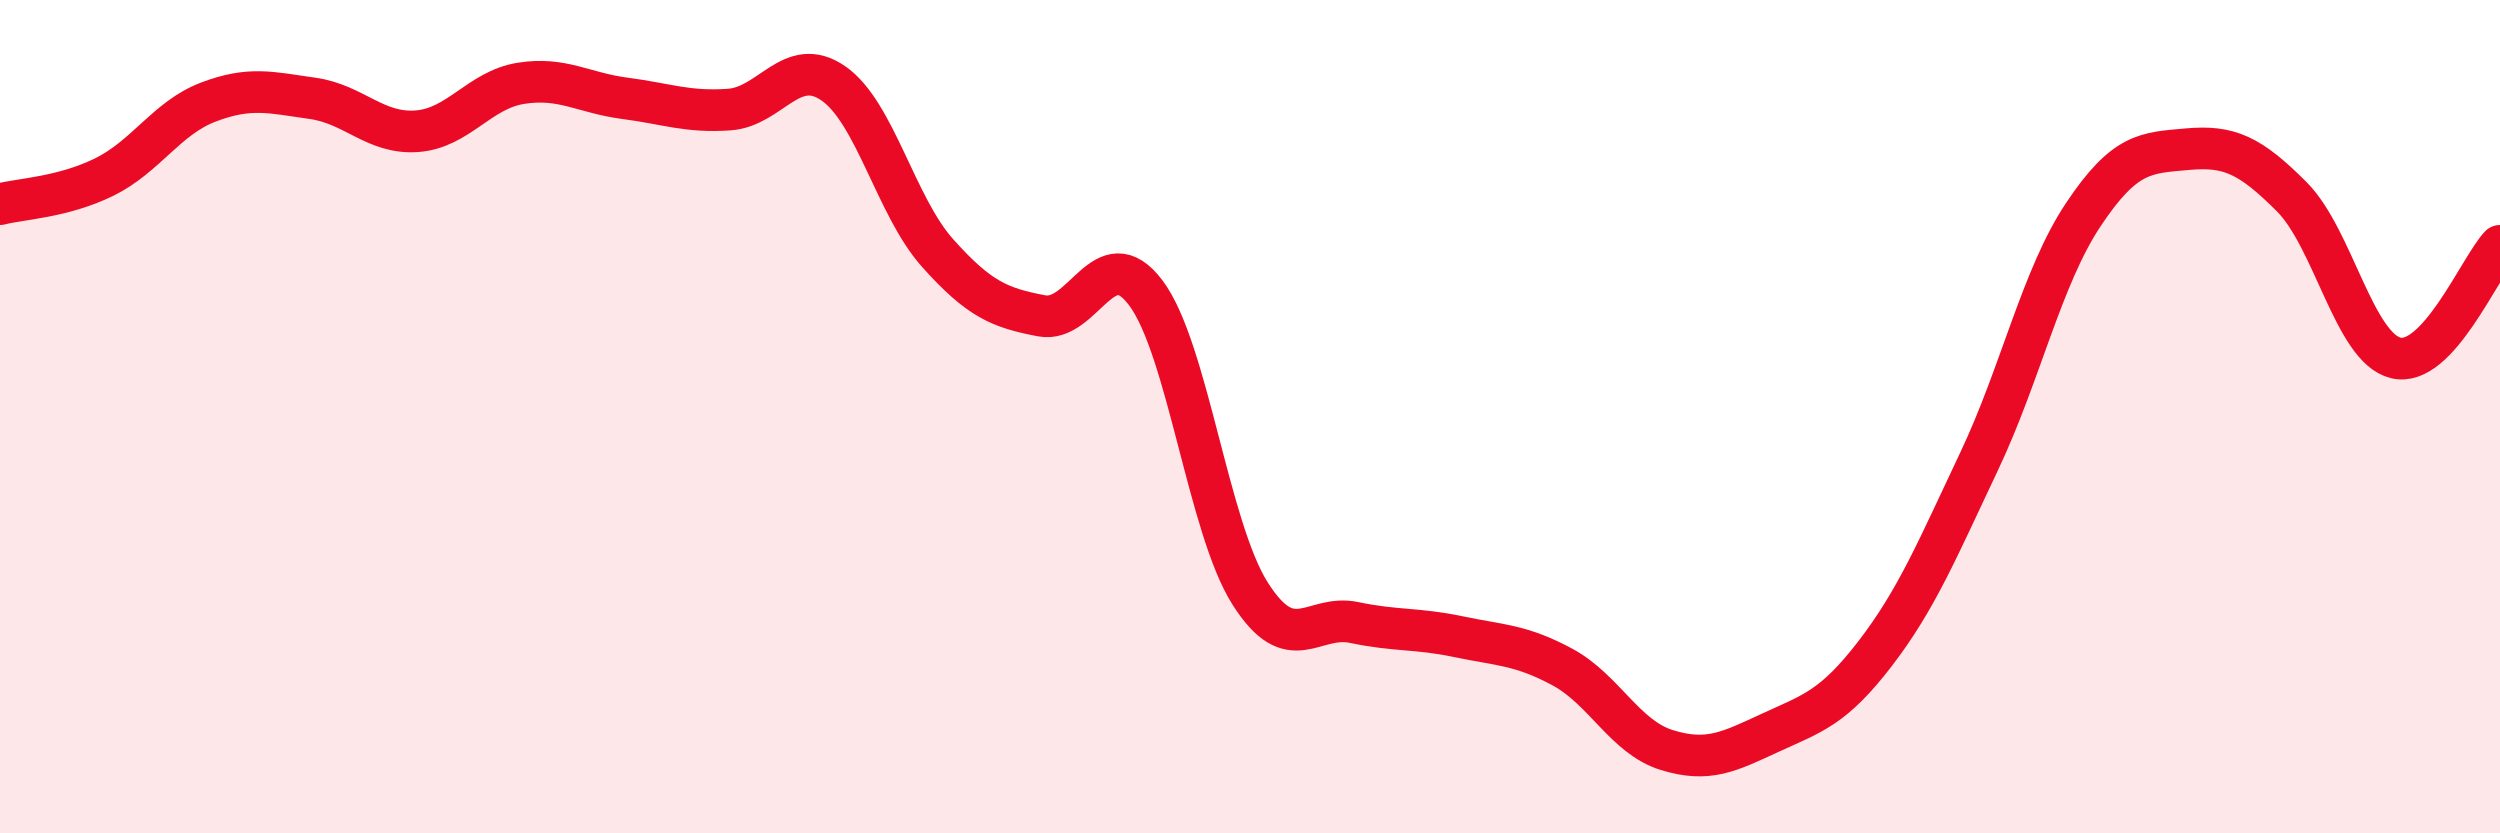 
    <svg width="60" height="20" viewBox="0 0 60 20" xmlns="http://www.w3.org/2000/svg">
      <path
        d="M 0,4.9 C 0.5,4.77 1.5,4.74 2.5,4.25 C 3.5,3.76 4,2.83 5,2.45 C 6,2.07 6.5,2.22 7.5,2.36 C 8.5,2.5 9,3.22 10,3.15 C 11,3.08 11.5,2.16 12.5,2 C 13.5,1.84 14,2.23 15,2.36 C 16,2.49 16.5,2.7 17.5,2.63 C 18.5,2.56 19,1.31 20,2 C 21,2.69 21.5,4.95 22.5,6.07 C 23.5,7.19 24,7.39 25,7.58 C 26,7.77 26.5,5.7 27.5,7.03 C 28.5,8.36 29,12.66 30,14.24 C 31,15.82 31.5,14.73 32.5,14.94 C 33.5,15.15 34,15.07 35,15.28 C 36,15.49 36.5,15.47 37.5,16.01 C 38.5,16.55 39,17.69 40,18 C 41,18.31 41.5,18.04 42.5,17.58 C 43.5,17.12 44,16.99 45,15.69 C 46,14.39 46.5,13.18 47.5,11.07 C 48.5,8.96 49,6.65 50,5.15 C 51,3.65 51.5,3.67 52.5,3.58 C 53.5,3.49 54,3.72 55,4.72 C 56,5.72 56.5,8.35 57.5,8.59 C 58.5,8.83 59.5,6.44 60,5.9L60 20L0 20Z"
        fill="#EB0A25"
        opacity="0.1"
        stroke-linecap="round"
        stroke-linejoin="round"
      />
      <path
        d="M 0,4.9 C 0.5,4.77 1.5,4.74 2.5,4.25 C 3.5,3.76 4,2.83 5,2.45 C 6,2.07 6.5,2.22 7.5,2.36 C 8.5,2.5 9,3.22 10,3.15 C 11,3.08 11.5,2.16 12.5,2 C 13.5,1.84 14,2.23 15,2.36 C 16,2.49 16.5,2.7 17.5,2.63 C 18.5,2.56 19,1.31 20,2 C 21,2.69 21.5,4.95 22.5,6.07 C 23.5,7.19 24,7.39 25,7.58 C 26,7.77 26.5,5.7 27.5,7.03 C 28.5,8.36 29,12.66 30,14.24 C 31,15.82 31.5,14.73 32.5,14.94 C 33.5,15.15 34,15.07 35,15.28 C 36,15.49 36.5,15.47 37.5,16.01 C 38.5,16.55 39,17.69 40,18 C 41,18.31 41.5,18.04 42.5,17.58 C 43.5,17.12 44,16.99 45,15.69 C 46,14.39 46.5,13.18 47.5,11.07 C 48.5,8.96 49,6.65 50,5.15 C 51,3.65 51.5,3.67 52.5,3.58 C 53.5,3.49 54,3.72 55,4.72 C 56,5.72 56.5,8.35 57.5,8.59 C 58.5,8.83 59.5,6.44 60,5.9"
        stroke="#EB0A25"
        stroke-width="1"
        fill="none"
        stroke-linecap="round"
        stroke-linejoin="round"
      />
    </svg>
  